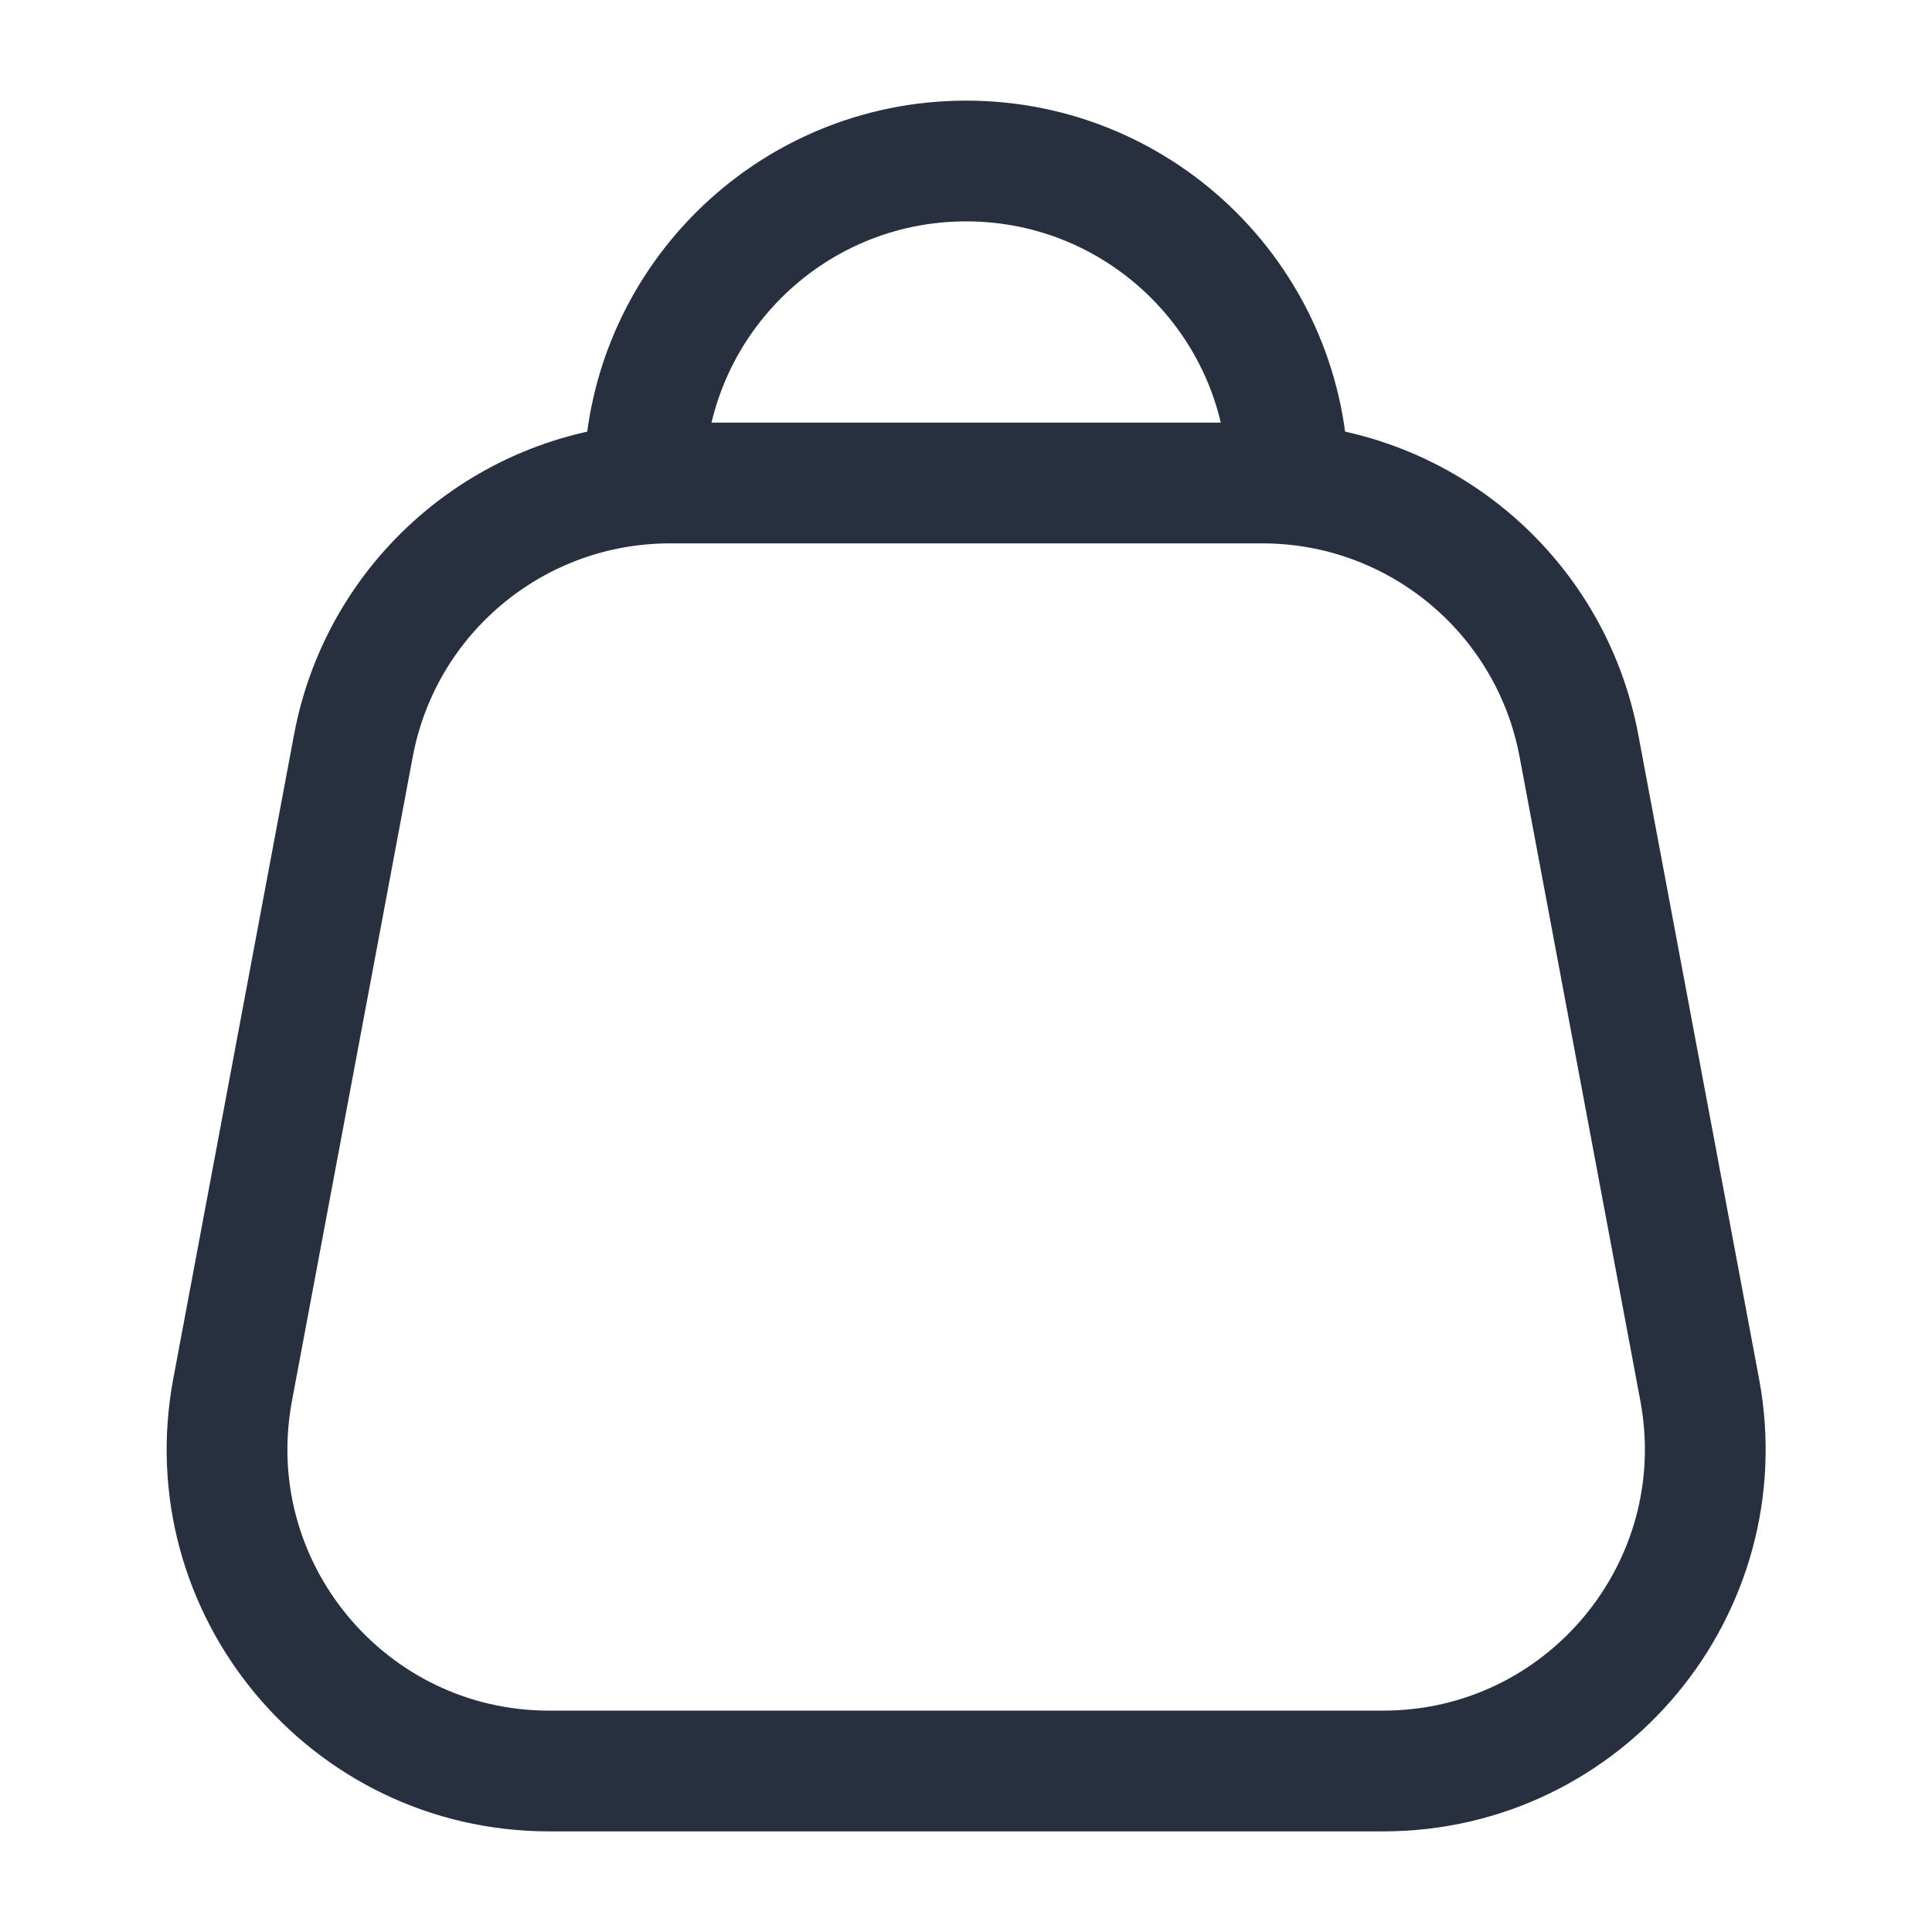 <svg width="24" height="24" viewBox="0 0 24 24" fill="none" xmlns="http://www.w3.org/2000/svg">
<path d="M16.002 6C16.002 3.791 14.211 2 12.002 2C9.793 2 8.002 3.791 8.002 6M6.822 22H17.182C19.687 22 21.575 19.724 21.114 17.263L19.614 9.263C19.259 7.371 17.607 6 15.682 6H8.322C6.397 6 4.745 7.371 4.39 9.263L2.89 17.263C2.428 19.724 4.317 22 6.822 22Z" stroke="#28303F" stroke-width="1.5" stroke-linejoin="round"/>
</svg>
